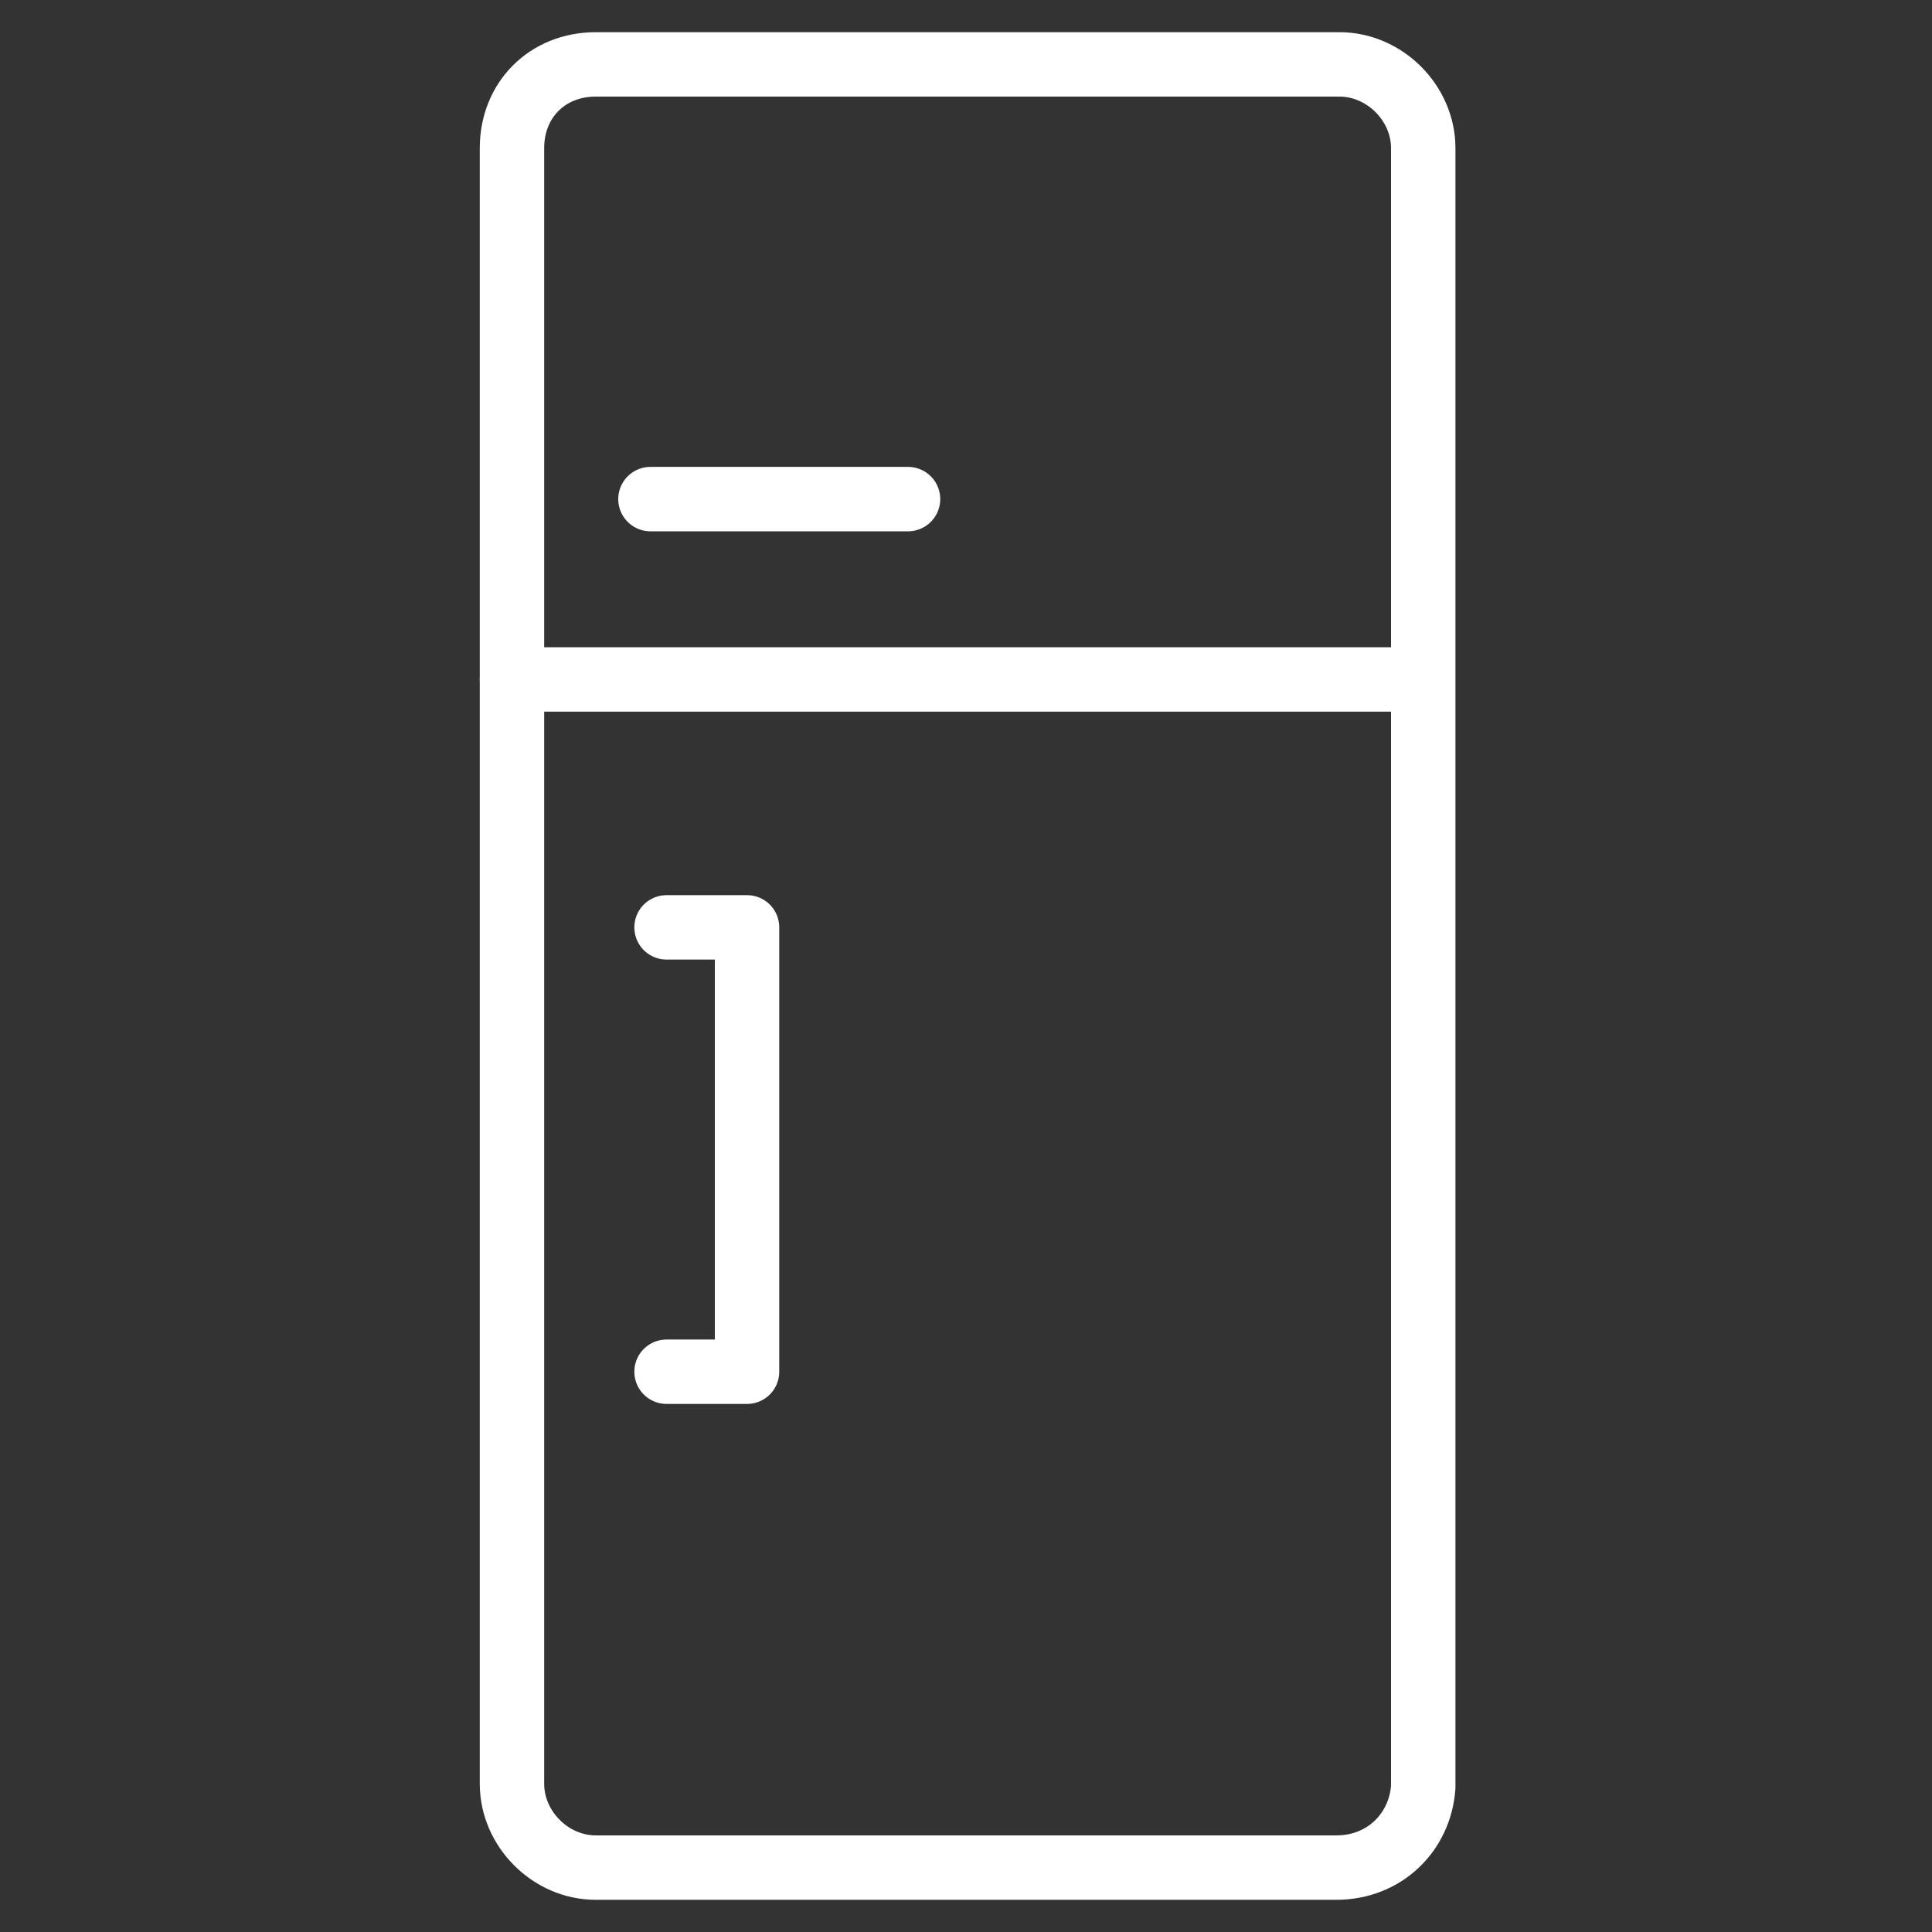 <?xml version="1.0" encoding="utf-8"?>
<!-- Generator: Adobe Illustrator 22.1.0, SVG Export Plug-In . SVG Version: 6.00 Build 0)  -->
<svg version="1.1" id="Layer_1" xmlns="http://www.w3.org/2000/svg" xmlns:xlink="http://www.w3.org/1999/xlink" x="0px" y="0px"
	 viewBox="0 0 60 60" style="enable-background:new 0 0 60 60;" xml:space="preserve">
<rect x="0" y="0" width="60" height="60" fill="#333333" stroke="none"/>
<style type="text/css">
	.st0{fill:none;stroke:#FFFFFF;stroke-width:2;stroke-linecap:round;stroke-linejoin:round;stroke-miterlimit:10;}
	.st1{fill:none;}
	.st2{fill:#FFFFFF;}
	.st3{fill:none;stroke:#FFFFFF;stroke-miterlimit:10;}
</style>
<g>
	<path class="st0" d="M41.5,58H18.5c-1.4,0-2.6-1.2-2.6-2.6V4.6C15.9,3.1,17,2,18.5,2h23.1c1.4,0,2.6,1.2,2.6,2.6v50.9
		C44.1,56.9,43,58,41.5,58z"/>
	<line class="st0" x1="15.9" y1="21.1" x2="44.1" y2="21.1"/>
	<line class="st0" x1="20.2" y1="15.5" x2="28.2" y2="15.5"/>
	<polyline class="st0" points="20.7,28.8 23.2,28.8 23.2,42.6 20.7,42.6 	"/>
</g>
</svg>
